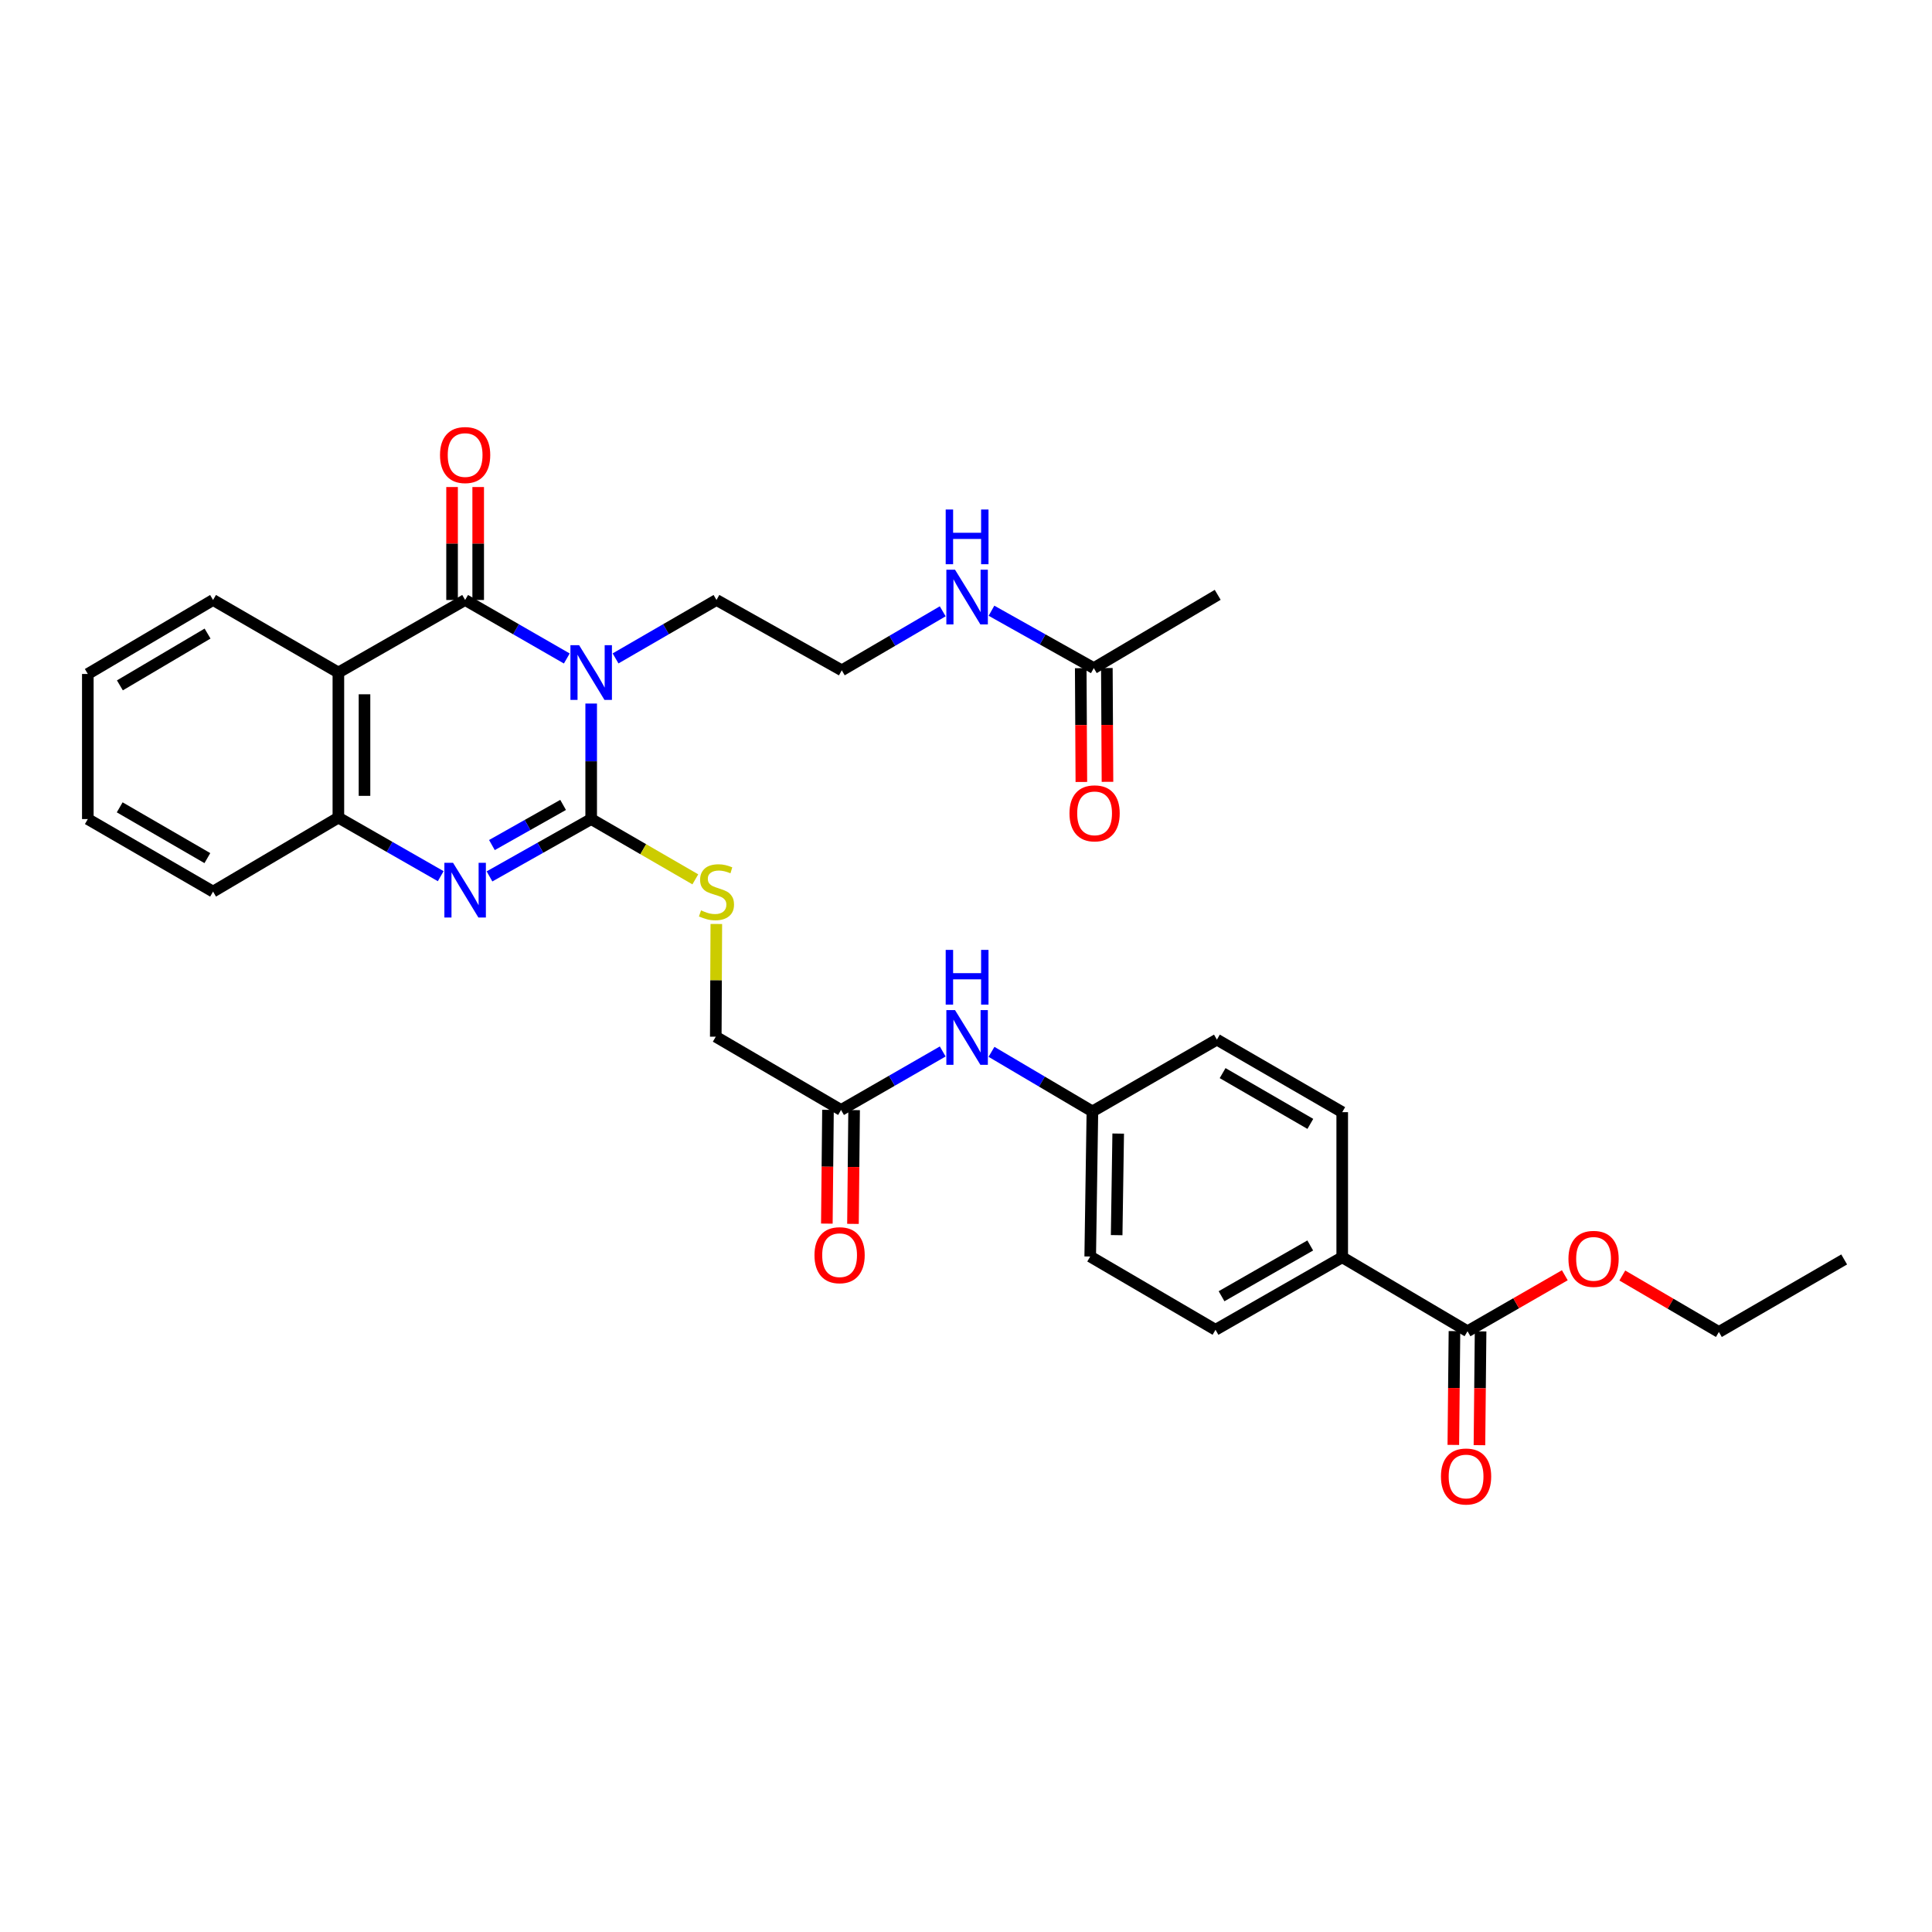 <?xml version='1.0' encoding='iso-8859-1'?>
<svg version='1.1' baseProfile='full'
              xmlns='http://www.w3.org/2000/svg'
                      xmlns:rdkit='http://www.rdkit.org/xml'
                      xmlns:xlink='http://www.w3.org/1999/xlink'
                  xml:space='preserve'
width='1000px' height='1000px' viewBox='0 0 1000 1000'>
<!-- END OF HEADER -->
<rect style='opacity:1.0;fill:#FFFFFF;stroke:none' width='1000' height='1000' x='0' y='0'> </rect>
<path class='bond-0' d='M 305.996,364.151 L 305.996,394.049' style='fill:none;fill-rule:evenodd;stroke:#0000FF;stroke-width:6px;stroke-linecap:butt;stroke-linejoin:miter;stroke-opacity:1' />
<path class='bond-0' d='M 305.996,394.049 L 305.996,423.947' style='fill:none;fill-rule:evenodd;stroke:#000000;stroke-width:6px;stroke-linecap:butt;stroke-linejoin:miter;stroke-opacity:1' />
<path class='bond-1' d='M 293.374,340.832 L 267.062,325.692' style='fill:none;fill-rule:evenodd;stroke:#0000FF;stroke-width:6px;stroke-linecap:butt;stroke-linejoin:miter;stroke-opacity:1' />
<path class='bond-1' d='M 267.062,325.692 L 240.75,310.551' style='fill:none;fill-rule:evenodd;stroke:#000000;stroke-width:6px;stroke-linecap:butt;stroke-linejoin:miter;stroke-opacity:1' />
<path class='bond-14' d='M 318.61,340.793 L 344.731,325.672' style='fill:none;fill-rule:evenodd;stroke:#0000FF;stroke-width:6px;stroke-linecap:butt;stroke-linejoin:miter;stroke-opacity:1' />
<path class='bond-14' d='M 344.731,325.672 L 370.852,310.551' style='fill:none;fill-rule:evenodd;stroke:#000000;stroke-width:6px;stroke-linecap:butt;stroke-linejoin:miter;stroke-opacity:1' />
<path class='bond-2' d='M 305.996,423.947 L 279.68,438.787' style='fill:none;fill-rule:evenodd;stroke:#000000;stroke-width:6px;stroke-linecap:butt;stroke-linejoin:miter;stroke-opacity:1' />
<path class='bond-2' d='M 279.68,438.787 L 253.363,453.627' style='fill:none;fill-rule:evenodd;stroke:#0000FF;stroke-width:6px;stroke-linecap:butt;stroke-linejoin:miter;stroke-opacity:1' />
<path class='bond-2' d='M 291.46,416.622 L 273.038,427.01' style='fill:none;fill-rule:evenodd;stroke:#000000;stroke-width:6px;stroke-linecap:butt;stroke-linejoin:miter;stroke-opacity:1' />
<path class='bond-2' d='M 273.038,427.01 L 254.617,437.398' style='fill:none;fill-rule:evenodd;stroke:#0000FF;stroke-width:6px;stroke-linecap:butt;stroke-linejoin:miter;stroke-opacity:1' />
<path class='bond-5' d='M 305.996,423.947 L 332.948,439.549' style='fill:none;fill-rule:evenodd;stroke:#000000;stroke-width:6px;stroke-linecap:butt;stroke-linejoin:miter;stroke-opacity:1' />
<path class='bond-5' d='M 332.948,439.549 L 359.899,455.15' style='fill:none;fill-rule:evenodd;stroke:#CCCC00;stroke-width:6px;stroke-linecap:butt;stroke-linejoin:miter;stroke-opacity:1' />
<path class='bond-3' d='M 240.75,310.551 L 175.143,348.095' style='fill:none;fill-rule:evenodd;stroke:#000000;stroke-width:6px;stroke-linecap:butt;stroke-linejoin:miter;stroke-opacity:1' />
<path class='bond-8' d='M 247.511,310.551 L 247.511,281.319' style='fill:none;fill-rule:evenodd;stroke:#000000;stroke-width:6px;stroke-linecap:butt;stroke-linejoin:miter;stroke-opacity:1' />
<path class='bond-8' d='M 247.511,281.319 L 247.511,252.087' style='fill:none;fill-rule:evenodd;stroke:#FF0000;stroke-width:6px;stroke-linecap:butt;stroke-linejoin:miter;stroke-opacity:1' />
<path class='bond-8' d='M 233.99,310.551 L 233.99,281.319' style='fill:none;fill-rule:evenodd;stroke:#000000;stroke-width:6px;stroke-linecap:butt;stroke-linejoin:miter;stroke-opacity:1' />
<path class='bond-8' d='M 233.99,281.319 L 233.99,252.087' style='fill:none;fill-rule:evenodd;stroke:#FF0000;stroke-width:6px;stroke-linecap:butt;stroke-linejoin:miter;stroke-opacity:1' />
<path class='bond-32' d='M 228.12,453.512 L 201.632,438.354' style='fill:none;fill-rule:evenodd;stroke:#0000FF;stroke-width:6px;stroke-linecap:butt;stroke-linejoin:miter;stroke-opacity:1' />
<path class='bond-32' d='M 201.632,438.354 L 175.143,423.196' style='fill:none;fill-rule:evenodd;stroke:#000000;stroke-width:6px;stroke-linecap:butt;stroke-linejoin:miter;stroke-opacity:1' />
<path class='bond-4' d='M 175.143,348.095 L 175.143,423.196' style='fill:none;fill-rule:evenodd;stroke:#000000;stroke-width:6px;stroke-linecap:butt;stroke-linejoin:miter;stroke-opacity:1' />
<path class='bond-4' d='M 188.664,359.36 L 188.664,411.931' style='fill:none;fill-rule:evenodd;stroke:#000000;stroke-width:6px;stroke-linecap:butt;stroke-linejoin:miter;stroke-opacity:1' />
<path class='bond-22' d='M 175.143,348.095 L 110.28,310.551' style='fill:none;fill-rule:evenodd;stroke:#000000;stroke-width:6px;stroke-linecap:butt;stroke-linejoin:miter;stroke-opacity:1' />
<path class='bond-26' d='M 175.143,423.196 L 110.28,461.491' style='fill:none;fill-rule:evenodd;stroke:#000000;stroke-width:6px;stroke-linecap:butt;stroke-linejoin:miter;stroke-opacity:1' />
<path class='bond-16' d='M 370.77,478.248 L 370.627,507.42' style='fill:none;fill-rule:evenodd;stroke:#CCCC00;stroke-width:6px;stroke-linecap:butt;stroke-linejoin:miter;stroke-opacity:1' />
<path class='bond-16' d='M 370.627,507.42 L 370.484,536.592' style='fill:none;fill-rule:evenodd;stroke:#000000;stroke-width:6px;stroke-linecap:butt;stroke-linejoin:miter;stroke-opacity:1' />
<path class='bond-6' d='M 759.588,689.049 L 694.732,650.754' style='fill:none;fill-rule:evenodd;stroke:#000000;stroke-width:6px;stroke-linecap:butt;stroke-linejoin:miter;stroke-opacity:1' />
<path class='bond-12' d='M 752.828,688.981 L 752.533,718.433' style='fill:none;fill-rule:evenodd;stroke:#000000;stroke-width:6px;stroke-linecap:butt;stroke-linejoin:miter;stroke-opacity:1' />
<path class='bond-12' d='M 752.533,718.433 L 752.239,747.885' style='fill:none;fill-rule:evenodd;stroke:#FF0000;stroke-width:6px;stroke-linecap:butt;stroke-linejoin:miter;stroke-opacity:1' />
<path class='bond-12' d='M 766.348,689.116 L 766.053,718.568' style='fill:none;fill-rule:evenodd;stroke:#000000;stroke-width:6px;stroke-linecap:butt;stroke-linejoin:miter;stroke-opacity:1' />
<path class='bond-12' d='M 766.053,718.568 L 765.759,748.02' style='fill:none;fill-rule:evenodd;stroke:#FF0000;stroke-width:6px;stroke-linecap:butt;stroke-linejoin:miter;stroke-opacity:1' />
<path class='bond-21' d='M 759.588,689.049 L 784.766,674.559' style='fill:none;fill-rule:evenodd;stroke:#000000;stroke-width:6px;stroke-linecap:butt;stroke-linejoin:miter;stroke-opacity:1' />
<path class='bond-21' d='M 784.766,674.559 L 809.945,660.07' style='fill:none;fill-rule:evenodd;stroke:#FF0000;stroke-width:6px;stroke-linecap:butt;stroke-linejoin:miter;stroke-opacity:1' />
<path class='bond-7' d='M 435.325,574.518 L 370.484,536.592' style='fill:none;fill-rule:evenodd;stroke:#000000;stroke-width:6px;stroke-linecap:butt;stroke-linejoin:miter;stroke-opacity:1' />
<path class='bond-10' d='M 435.325,574.518 L 461.637,559.378' style='fill:none;fill-rule:evenodd;stroke:#000000;stroke-width:6px;stroke-linecap:butt;stroke-linejoin:miter;stroke-opacity:1' />
<path class='bond-10' d='M 461.637,559.378 L 487.949,544.238' style='fill:none;fill-rule:evenodd;stroke:#0000FF;stroke-width:6px;stroke-linecap:butt;stroke-linejoin:miter;stroke-opacity:1' />
<path class='bond-13' d='M 428.564,574.451 L 428.27,603.895' style='fill:none;fill-rule:evenodd;stroke:#000000;stroke-width:6px;stroke-linecap:butt;stroke-linejoin:miter;stroke-opacity:1' />
<path class='bond-13' d='M 428.27,603.895 L 427.975,633.34' style='fill:none;fill-rule:evenodd;stroke:#FF0000;stroke-width:6px;stroke-linecap:butt;stroke-linejoin:miter;stroke-opacity:1' />
<path class='bond-13' d='M 442.085,574.586 L 441.79,604.031' style='fill:none;fill-rule:evenodd;stroke:#000000;stroke-width:6px;stroke-linecap:butt;stroke-linejoin:miter;stroke-opacity:1' />
<path class='bond-13' d='M 441.79,604.031 L 441.496,633.475' style='fill:none;fill-rule:evenodd;stroke:#FF0000;stroke-width:6px;stroke-linecap:butt;stroke-linejoin:miter;stroke-opacity:1' />
<path class='bond-9' d='M 694.732,650.754 L 629.148,688.298' style='fill:none;fill-rule:evenodd;stroke:#000000;stroke-width:6px;stroke-linecap:butt;stroke-linejoin:miter;stroke-opacity:1' />
<path class='bond-9' d='M 678.177,644.651 L 632.268,670.932' style='fill:none;fill-rule:evenodd;stroke:#000000;stroke-width:6px;stroke-linecap:butt;stroke-linejoin:miter;stroke-opacity:1' />
<path class='bond-34' d='M 694.732,650.754 L 694.732,575.653' style='fill:none;fill-rule:evenodd;stroke:#000000;stroke-width:6px;stroke-linecap:butt;stroke-linejoin:miter;stroke-opacity:1' />
<path class='bond-20' d='M 513.194,544.428 L 539.31,559.849' style='fill:none;fill-rule:evenodd;stroke:#0000FF;stroke-width:6px;stroke-linecap:butt;stroke-linejoin:miter;stroke-opacity:1' />
<path class='bond-20' d='M 539.31,559.849 L 565.427,575.27' style='fill:none;fill-rule:evenodd;stroke:#000000;stroke-width:6px;stroke-linecap:butt;stroke-linejoin:miter;stroke-opacity:1' />
<path class='bond-11' d='M 566.148,345.811 L 539.669,330.961' style='fill:none;fill-rule:evenodd;stroke:#000000;stroke-width:6px;stroke-linecap:butt;stroke-linejoin:miter;stroke-opacity:1' />
<path class='bond-11' d='M 539.669,330.961 L 513.191,316.111' style='fill:none;fill-rule:evenodd;stroke:#0000FF;stroke-width:6px;stroke-linecap:butt;stroke-linejoin:miter;stroke-opacity:1' />
<path class='bond-15' d='M 559.387,345.848 L 559.549,375.297' style='fill:none;fill-rule:evenodd;stroke:#000000;stroke-width:6px;stroke-linecap:butt;stroke-linejoin:miter;stroke-opacity:1' />
<path class='bond-15' d='M 559.549,375.297 L 559.711,404.745' style='fill:none;fill-rule:evenodd;stroke:#FF0000;stroke-width:6px;stroke-linecap:butt;stroke-linejoin:miter;stroke-opacity:1' />
<path class='bond-15' d='M 572.908,345.774 L 573.07,375.222' style='fill:none;fill-rule:evenodd;stroke:#000000;stroke-width:6px;stroke-linecap:butt;stroke-linejoin:miter;stroke-opacity:1' />
<path class='bond-15' d='M 573.07,375.222 L 573.232,404.67' style='fill:none;fill-rule:evenodd;stroke:#FF0000;stroke-width:6px;stroke-linecap:butt;stroke-linejoin:miter;stroke-opacity:1' />
<path class='bond-27' d='M 566.148,345.811 L 630.282,307.885' style='fill:none;fill-rule:evenodd;stroke:#000000;stroke-width:6px;stroke-linecap:butt;stroke-linejoin:miter;stroke-opacity:1' />
<path class='bond-25' d='M 370.852,310.551 L 435.708,346.96' style='fill:none;fill-rule:evenodd;stroke:#000000;stroke-width:6px;stroke-linecap:butt;stroke-linejoin:miter;stroke-opacity:1' />
<path class='bond-17' d='M 629.148,688.298 L 564.292,650.371' style='fill:none;fill-rule:evenodd;stroke:#000000;stroke-width:6px;stroke-linecap:butt;stroke-linejoin:miter;stroke-opacity:1' />
<path class='bond-18' d='M 694.732,575.653 L 629.869,538.109' style='fill:none;fill-rule:evenodd;stroke:#000000;stroke-width:6px;stroke-linecap:butt;stroke-linejoin:miter;stroke-opacity:1' />
<path class='bond-18' d='M 678.229,581.723 L 632.825,555.443' style='fill:none;fill-rule:evenodd;stroke:#000000;stroke-width:6px;stroke-linecap:butt;stroke-linejoin:miter;stroke-opacity:1' />
<path class='bond-19' d='M 487.952,316.412 L 461.83,331.686' style='fill:none;fill-rule:evenodd;stroke:#0000FF;stroke-width:6px;stroke-linecap:butt;stroke-linejoin:miter;stroke-opacity:1' />
<path class='bond-19' d='M 461.83,331.686 L 435.708,346.96' style='fill:none;fill-rule:evenodd;stroke:#000000;stroke-width:6px;stroke-linecap:butt;stroke-linejoin:miter;stroke-opacity:1' />
<path class='bond-23' d='M 565.427,575.27 L 629.869,538.109' style='fill:none;fill-rule:evenodd;stroke:#000000;stroke-width:6px;stroke-linecap:butt;stroke-linejoin:miter;stroke-opacity:1' />
<path class='bond-24' d='M 565.427,575.27 L 564.292,650.371' style='fill:none;fill-rule:evenodd;stroke:#000000;stroke-width:6px;stroke-linecap:butt;stroke-linejoin:miter;stroke-opacity:1' />
<path class='bond-24' d='M 578.776,586.739 L 577.982,639.31' style='fill:none;fill-rule:evenodd;stroke:#000000;stroke-width:6px;stroke-linecap:butt;stroke-linejoin:miter;stroke-opacity:1' />
<path class='bond-28' d='M 839.705,660.205 L 864.697,674.818' style='fill:none;fill-rule:evenodd;stroke:#FF0000;stroke-width:6px;stroke-linecap:butt;stroke-linejoin:miter;stroke-opacity:1' />
<path class='bond-28' d='M 864.697,674.818 L 889.69,689.432' style='fill:none;fill-rule:evenodd;stroke:#000000;stroke-width:6px;stroke-linecap:butt;stroke-linejoin:miter;stroke-opacity:1' />
<path class='bond-29' d='M 110.28,310.551 L 45.455,348.846' style='fill:none;fill-rule:evenodd;stroke:#000000;stroke-width:6px;stroke-linecap:butt;stroke-linejoin:miter;stroke-opacity:1' />
<path class='bond-29' d='M 107.433,327.937 L 62.055,354.743' style='fill:none;fill-rule:evenodd;stroke:#000000;stroke-width:6px;stroke-linecap:butt;stroke-linejoin:miter;stroke-opacity:1' />
<path class='bond-33' d='M 110.28,461.491 L 45.455,423.947' style='fill:none;fill-rule:evenodd;stroke:#000000;stroke-width:6px;stroke-linecap:butt;stroke-linejoin:miter;stroke-opacity:1' />
<path class='bond-33' d='M 107.333,444.159 L 61.955,417.878' style='fill:none;fill-rule:evenodd;stroke:#000000;stroke-width:6px;stroke-linecap:butt;stroke-linejoin:miter;stroke-opacity:1' />
<path class='bond-31' d='M 889.69,689.432 L 954.545,651.889' style='fill:none;fill-rule:evenodd;stroke:#000000;stroke-width:6px;stroke-linecap:butt;stroke-linejoin:miter;stroke-opacity:1' />
<path class='bond-30' d='M 45.455,348.846 L 45.455,423.947' style='fill:none;fill-rule:evenodd;stroke:#000000;stroke-width:6px;stroke-linecap:butt;stroke-linejoin:miter;stroke-opacity:1' />
<path  class='atom-0' d='M 299.736 333.935
L 309.016 348.935
Q 309.936 350.415, 311.416 353.095
Q 312.896 355.775, 312.976 355.935
L 312.976 333.935
L 316.736 333.935
L 316.736 362.255
L 312.856 362.255
L 302.896 345.855
Q 301.736 343.935, 300.496 341.735
Q 299.296 339.535, 298.936 338.855
L 298.936 362.255
L 295.256 362.255
L 295.256 333.935
L 299.736 333.935
' fill='#0000FF'/>
<path  class='atom-3' d='M 234.49 446.579
L 243.77 461.579
Q 244.69 463.059, 246.17 465.739
Q 247.65 468.419, 247.73 468.579
L 247.73 446.579
L 251.49 446.579
L 251.49 474.899
L 247.61 474.899
L 237.65 458.499
Q 236.49 456.579, 235.25 454.379
Q 234.05 452.179, 233.69 451.499
L 233.69 474.899
L 230.01 474.899
L 230.01 446.579
L 234.49 446.579
' fill='#0000FF'/>
<path  class='atom-6' d='M 362.852 471.211
Q 363.172 471.331, 364.492 471.891
Q 365.812 472.451, 367.252 472.811
Q 368.732 473.131, 370.172 473.131
Q 372.852 473.131, 374.412 471.851
Q 375.972 470.531, 375.972 468.251
Q 375.972 466.691, 375.172 465.731
Q 374.412 464.771, 373.212 464.251
Q 372.012 463.731, 370.012 463.131
Q 367.492 462.371, 365.972 461.651
Q 364.492 460.931, 363.412 459.411
Q 362.372 457.891, 362.372 455.331
Q 362.372 451.771, 364.772 449.571
Q 367.212 447.371, 372.012 447.371
Q 375.292 447.371, 379.012 448.931
L 378.092 452.011
Q 374.692 450.611, 372.132 450.611
Q 369.372 450.611, 367.852 451.771
Q 366.332 452.891, 366.372 454.851
Q 366.372 456.371, 367.132 457.291
Q 367.932 458.211, 369.052 458.731
Q 370.212 459.251, 372.132 459.851
Q 374.692 460.651, 376.212 461.451
Q 377.732 462.251, 378.812 463.891
Q 379.932 465.491, 379.932 468.251
Q 379.932 472.171, 377.292 474.291
Q 374.692 476.371, 370.332 476.371
Q 367.812 476.371, 365.892 475.811
Q 364.012 475.291, 361.772 474.371
L 362.852 471.211
' fill='#CCCC00'/>
<path  class='atom-9' d='M 227.75 235.53
Q 227.75 228.73, 231.11 224.93
Q 234.47 221.13, 240.75 221.13
Q 247.03 221.13, 250.39 224.93
Q 253.75 228.73, 253.75 235.53
Q 253.75 242.41, 250.35 246.33
Q 246.95 250.21, 240.75 250.21
Q 234.51 250.21, 231.11 246.33
Q 227.75 242.45, 227.75 235.53
M 240.75 247.01
Q 245.07 247.01, 247.39 244.13
Q 249.75 241.21, 249.75 235.53
Q 249.75 229.97, 247.39 227.17
Q 245.07 224.33, 240.75 224.33
Q 236.43 224.33, 234.07 227.13
Q 231.75 229.93, 231.75 235.53
Q 231.75 241.25, 234.07 244.13
Q 236.43 247.01, 240.75 247.01
' fill='#FF0000'/>
<path  class='atom-11' d='M 494.311 522.815
L 503.591 537.815
Q 504.511 539.295, 505.991 541.975
Q 507.471 544.655, 507.551 544.815
L 507.551 522.815
L 511.311 522.815
L 511.311 551.135
L 507.431 551.135
L 497.471 534.735
Q 496.311 532.815, 495.071 530.615
Q 493.871 528.415, 493.511 527.735
L 493.511 551.135
L 489.831 551.135
L 489.831 522.815
L 494.311 522.815
' fill='#0000FF'/>
<path  class='atom-11' d='M 489.491 491.663
L 493.331 491.663
L 493.331 503.703
L 507.811 503.703
L 507.811 491.663
L 511.651 491.663
L 511.651 519.983
L 507.811 519.983
L 507.811 506.903
L 493.331 506.903
L 493.331 519.983
L 489.491 519.983
L 489.491 491.663
' fill='#0000FF'/>
<path  class='atom-13' d='M 745.837 764.23
Q 745.837 757.43, 749.197 753.63
Q 752.557 749.83, 758.837 749.83
Q 765.117 749.83, 768.477 753.63
Q 771.837 757.43, 771.837 764.23
Q 771.837 771.11, 768.437 775.03
Q 765.037 778.91, 758.837 778.91
Q 752.597 778.91, 749.197 775.03
Q 745.837 771.15, 745.837 764.23
M 758.837 775.71
Q 763.157 775.71, 765.477 772.83
Q 767.837 769.91, 767.837 764.23
Q 767.837 758.67, 765.477 755.87
Q 763.157 753.03, 758.837 753.03
Q 754.517 753.03, 752.157 755.83
Q 749.837 758.63, 749.837 764.23
Q 749.837 769.95, 752.157 772.83
Q 754.517 775.71, 758.837 775.71
' fill='#FF0000'/>
<path  class='atom-14' d='M 421.573 649.685
Q 421.573 642.885, 424.933 639.085
Q 428.293 635.285, 434.573 635.285
Q 440.853 635.285, 444.213 639.085
Q 447.573 642.885, 447.573 649.685
Q 447.573 656.565, 444.173 660.485
Q 440.773 664.365, 434.573 664.365
Q 428.333 664.365, 424.933 660.485
Q 421.573 656.605, 421.573 649.685
M 434.573 661.165
Q 438.893 661.165, 441.213 658.285
Q 443.573 655.365, 443.573 649.685
Q 443.573 644.125, 441.213 641.325
Q 438.893 638.485, 434.573 638.485
Q 430.253 638.485, 427.893 641.285
Q 425.573 644.085, 425.573 649.685
Q 425.573 655.405, 427.893 658.285
Q 430.253 661.165, 434.573 661.165
' fill='#FF0000'/>
<path  class='atom-16' d='M 553.561 420.985
Q 553.561 414.185, 556.921 410.385
Q 560.281 406.585, 566.561 406.585
Q 572.841 406.585, 576.201 410.385
Q 579.561 414.185, 579.561 420.985
Q 579.561 427.865, 576.161 431.785
Q 572.761 435.665, 566.561 435.665
Q 560.321 435.665, 556.921 431.785
Q 553.561 427.905, 553.561 420.985
M 566.561 432.465
Q 570.881 432.465, 573.201 429.585
Q 575.561 426.665, 575.561 420.985
Q 575.561 415.425, 573.201 412.625
Q 570.881 409.785, 566.561 409.785
Q 562.241 409.785, 559.881 412.585
Q 557.561 415.385, 557.561 420.985
Q 557.561 426.705, 559.881 429.585
Q 562.241 432.465, 566.561 432.465
' fill='#FF0000'/>
<path  class='atom-20' d='M 494.311 294.874
L 503.591 309.874
Q 504.511 311.354, 505.991 314.034
Q 507.471 316.714, 507.551 316.874
L 507.551 294.874
L 511.311 294.874
L 511.311 323.194
L 507.431 323.194
L 497.471 306.794
Q 496.311 304.874, 495.071 302.674
Q 493.871 300.474, 493.511 299.794
L 493.511 323.194
L 489.831 323.194
L 489.831 294.874
L 494.311 294.874
' fill='#0000FF'/>
<path  class='atom-20' d='M 489.491 263.722
L 493.331 263.722
L 493.331 275.762
L 507.811 275.762
L 507.811 263.722
L 511.651 263.722
L 511.651 292.042
L 507.811 292.042
L 507.811 278.962
L 493.331 278.962
L 493.331 292.042
L 489.491 292.042
L 489.491 263.722
' fill='#0000FF'/>
<path  class='atom-22' d='M 811.827 651.585
Q 811.827 644.785, 815.187 640.985
Q 818.547 637.185, 824.827 637.185
Q 831.107 637.185, 834.467 640.985
Q 837.827 644.785, 837.827 651.585
Q 837.827 658.465, 834.427 662.385
Q 831.027 666.265, 824.827 666.265
Q 818.587 666.265, 815.187 662.385
Q 811.827 658.505, 811.827 651.585
M 824.827 663.065
Q 829.147 663.065, 831.467 660.185
Q 833.827 657.265, 833.827 651.585
Q 833.827 646.025, 831.467 643.225
Q 829.147 640.385, 824.827 640.385
Q 820.507 640.385, 818.147 643.185
Q 815.827 645.985, 815.827 651.585
Q 815.827 657.305, 818.147 660.185
Q 820.507 663.065, 824.827 663.065
' fill='#FF0000'/>
</svg>
